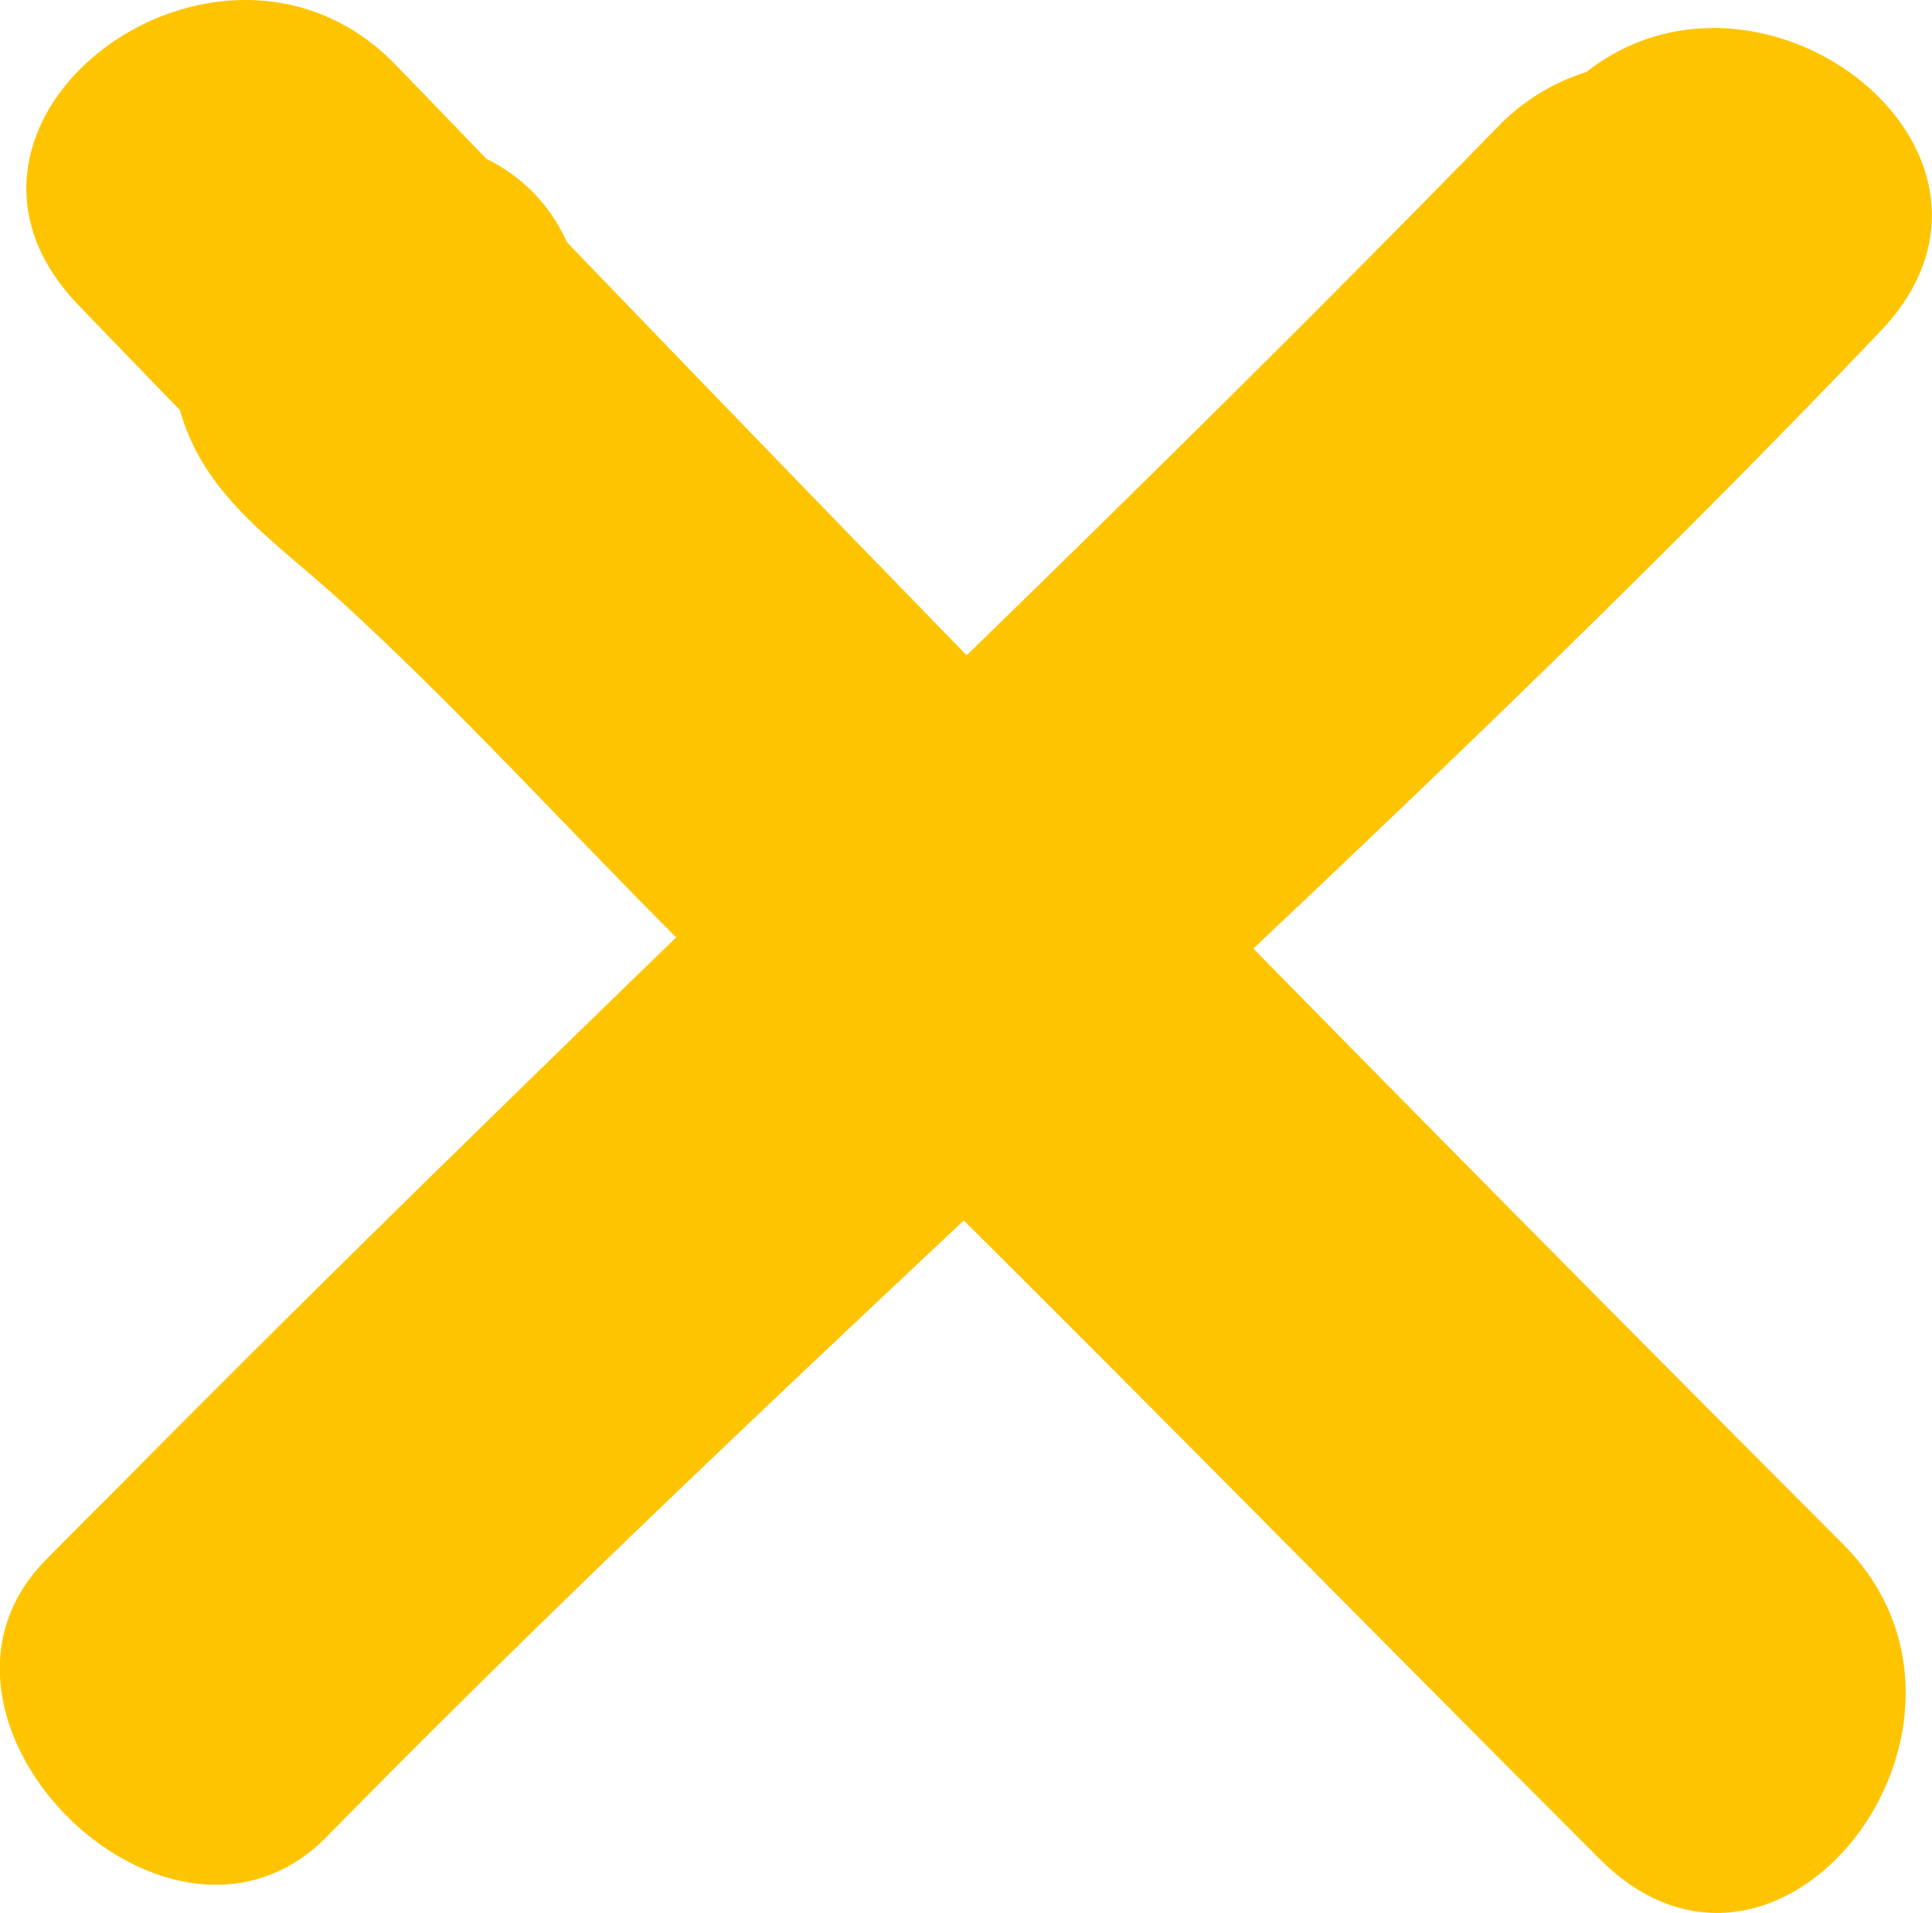 <svg xmlns="http://www.w3.org/2000/svg" width="37.382" height="37.007" viewBox="0 0 37.382 37.007">
  <g id="アートワーク_39" data-name="アートワーク 39" transform="translate(22.277 22.053)">
    <g id="グループ_12881" data-name="グループ 12881" transform="translate(-22.277 -22.053)">
      <path id="パス_23612" data-name="パス 23612" d="M9.708,3.075q-.874-.906-1.749-1.811C4.565-2.259-1.625,2.331,1.81,5.9q.98,1.018,1.964,2.032c.468,1.668,1.824,2.521,3.118,3.7,2.552,2.334,4.9,4.978,7.386,7.392C20.012,24.592,25.6,30.316,31.25,35.967c3.49,3.49,8.161-2.636,4.7-6.1Q23.487,17.39,11.262,4.684A3.25,3.25,0,0,0,9.708,3.075Z" transform="translate(-0.294 0)" fill="#ffc400"/>
      <path id="パス_23613" data-name="パス 23613" d="M30.694,1.707A4.071,4.071,0,0,0,28.986,2.76C20.229,11.752,11,20.264,2.178,29.194c-.191.193-.387.382-.578.576l0,0c-.241.245-.486.488-.726.734-3,3.067,2.409,8.439,5.452,5.338,9.778-9.96,20.424-19.016,30.059-29.122C39.643,3.31,34.146-1,30.694,1.707Z" transform="translate(0 -0.313)" fill="#ffc400"/>
    </g>
  </g>
</svg>
